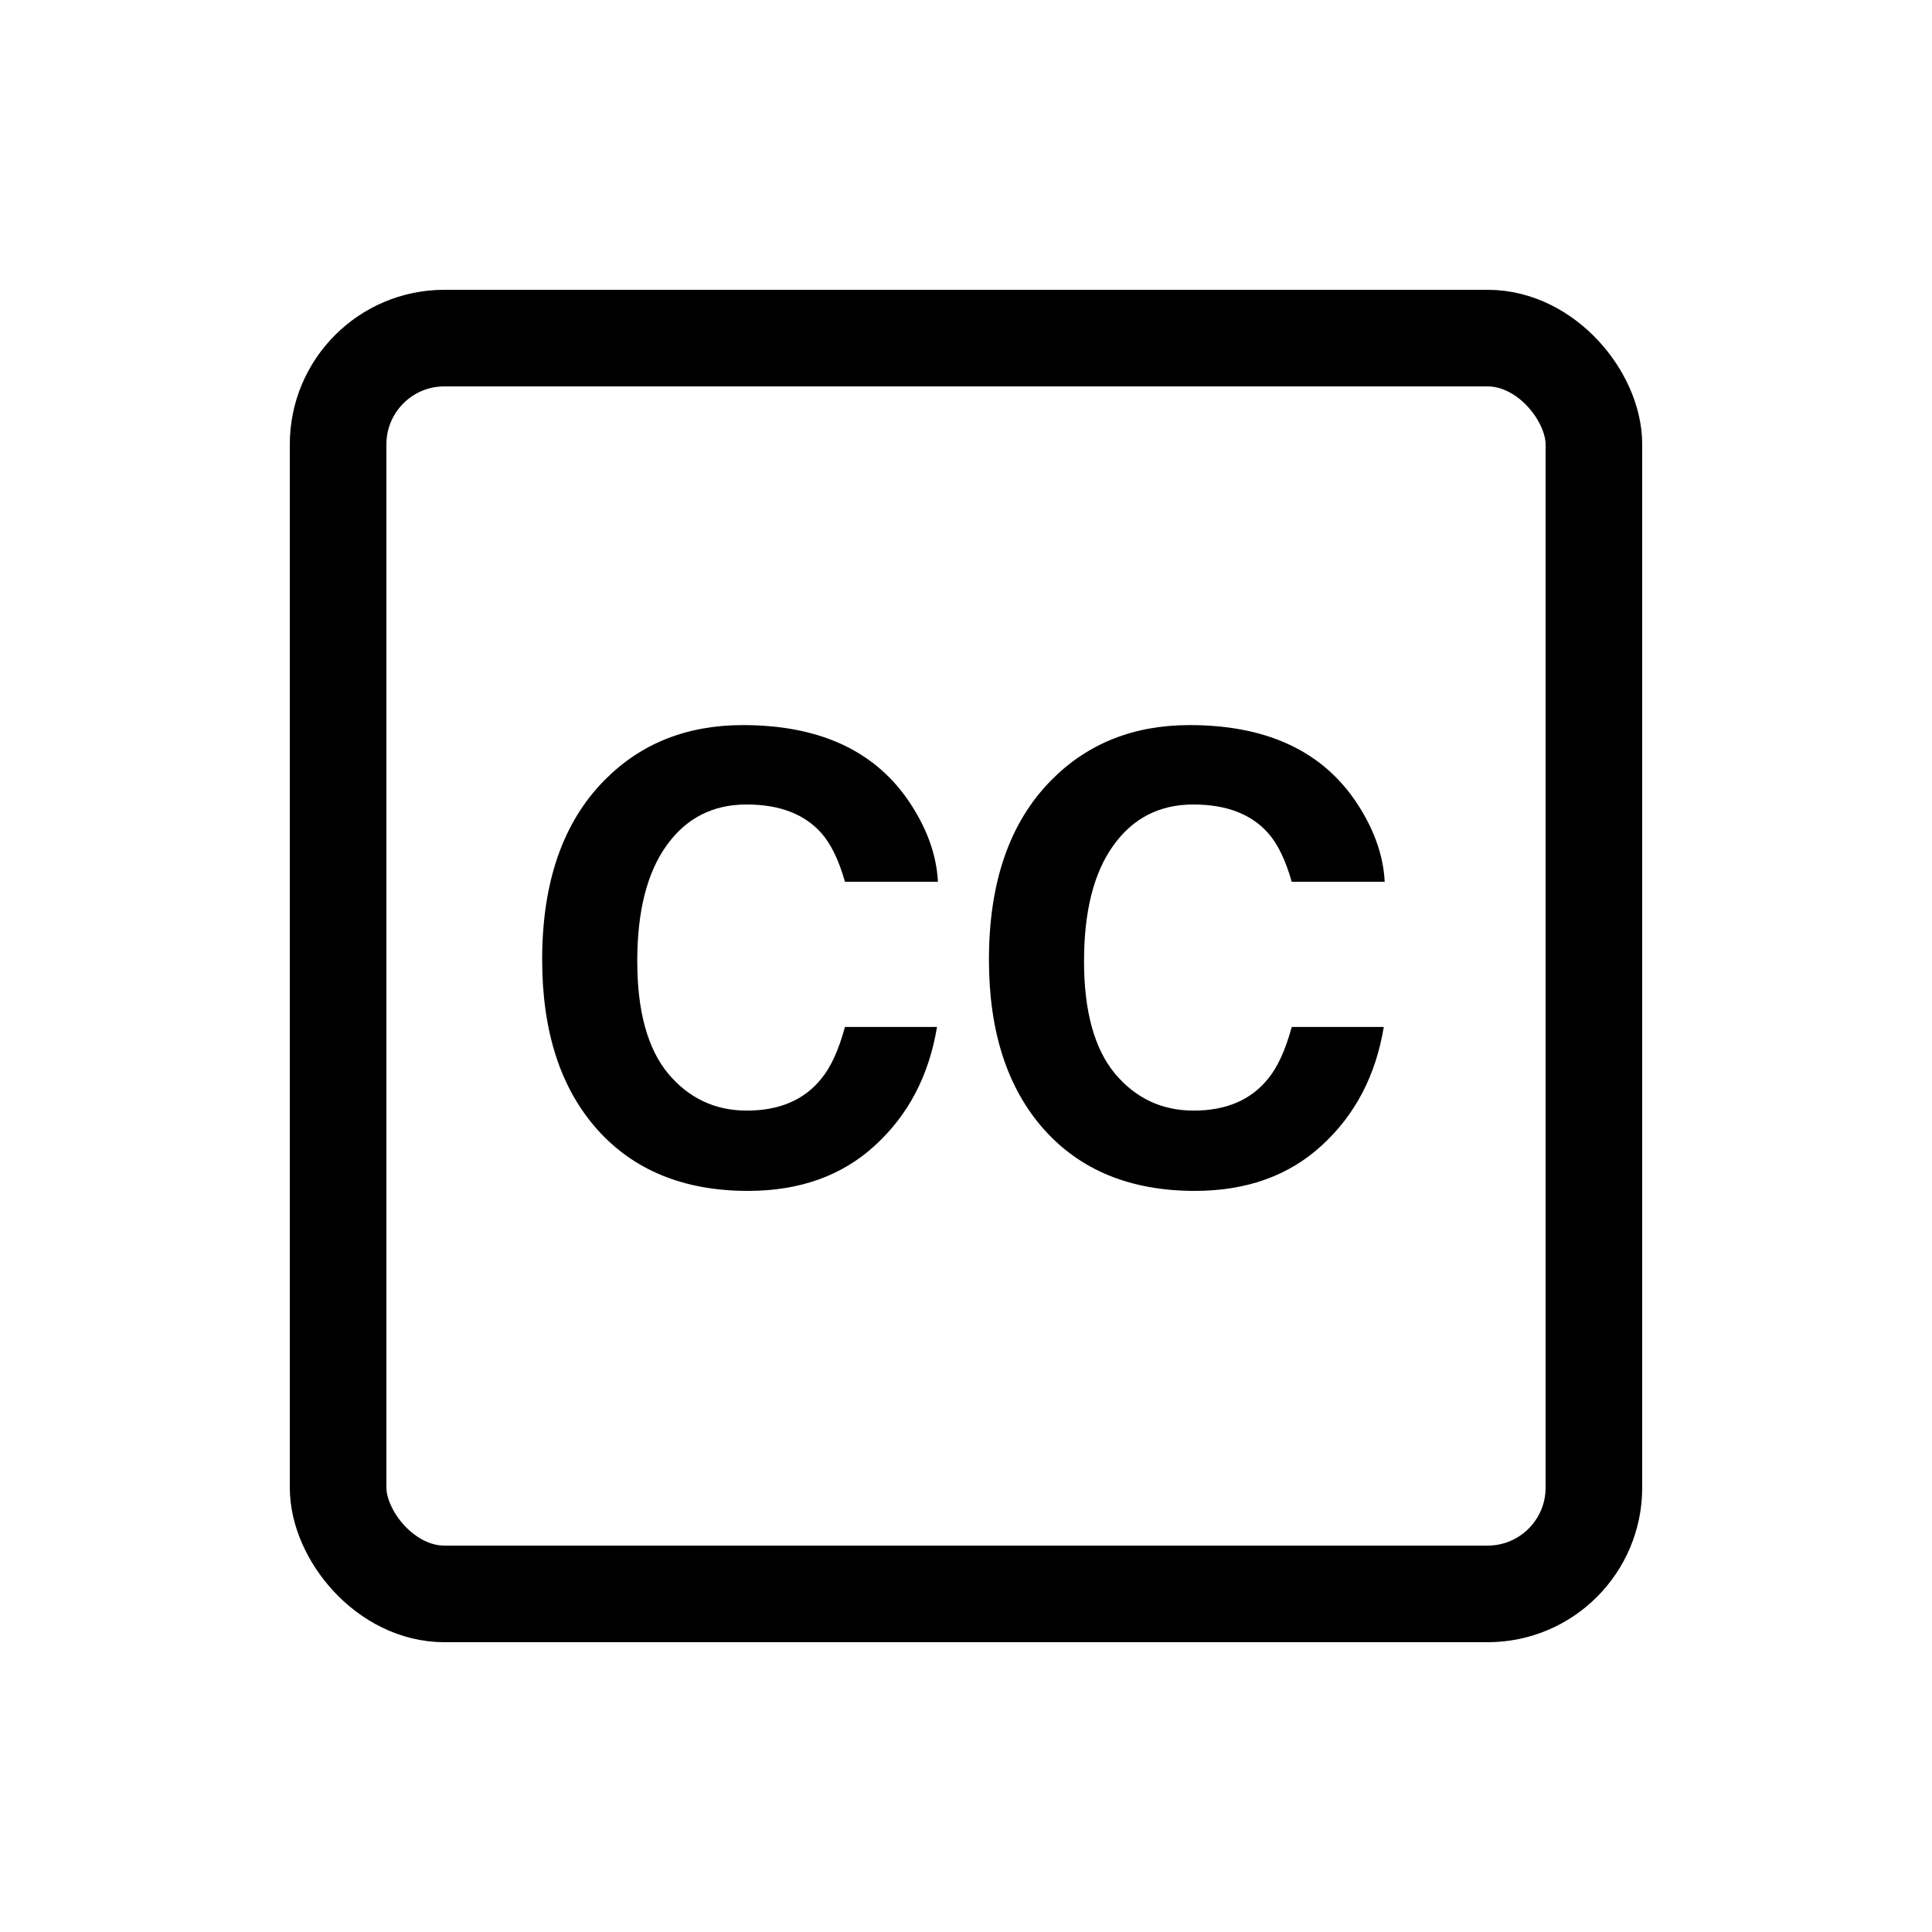 <svg width="200" height="200" viewBox="0 0 200 200" fill="none" xmlns="http://www.w3.org/2000/svg">
<rect x="35" y="35" width="130" height="130" rx="11" stroke="black" stroke-width="10"/>
<path d="M56.125 99.344C56.125 91.302 58.281 85.104 62.594 80.75C66.344 76.958 71.115 75.062 76.906 75.062C84.656 75.062 90.323 77.604 93.906 82.688C95.885 85.542 96.948 88.406 97.094 91.281H87.469C86.844 89.073 86.042 87.406 85.062 86.281C83.312 84.281 80.719 83.281 77.281 83.281C73.781 83.281 71.021 84.698 69 87.531C66.979 90.344 65.969 94.333 65.969 99.5C65.969 104.667 67.031 108.542 69.156 111.125C71.302 113.688 74.021 114.969 77.312 114.969C80.688 114.969 83.26 113.865 85.031 111.656C86.01 110.469 86.823 108.688 87.469 106.312H97C96.167 111.333 94.031 115.417 90.594 118.562C87.177 121.708 82.792 123.281 77.438 123.281C70.812 123.281 65.604 121.156 61.812 116.906C58.021 112.635 56.125 106.781 56.125 99.344ZM102.375 99.344C102.375 91.302 104.531 85.104 108.844 80.75C112.594 76.958 117.365 75.062 123.156 75.062C130.906 75.062 136.573 77.604 140.156 82.688C142.135 85.542 143.198 88.406 143.344 91.281H133.719C133.094 89.073 132.292 87.406 131.312 86.281C129.562 84.281 126.969 83.281 123.531 83.281C120.031 83.281 117.271 84.698 115.25 87.531C113.229 90.344 112.219 94.333 112.219 99.5C112.219 104.667 113.281 108.542 115.406 111.125C117.552 113.688 120.271 114.969 123.562 114.969C126.938 114.969 129.51 113.865 131.281 111.656C132.26 110.469 133.073 108.688 133.719 106.312H143.25C142.417 111.333 140.281 115.417 136.844 118.562C133.427 121.708 129.042 123.281 123.688 123.281C117.062 123.281 111.854 121.156 108.062 116.906C104.271 112.635 102.375 106.781 102.375 99.344Z" fill="black"/>
</svg>
